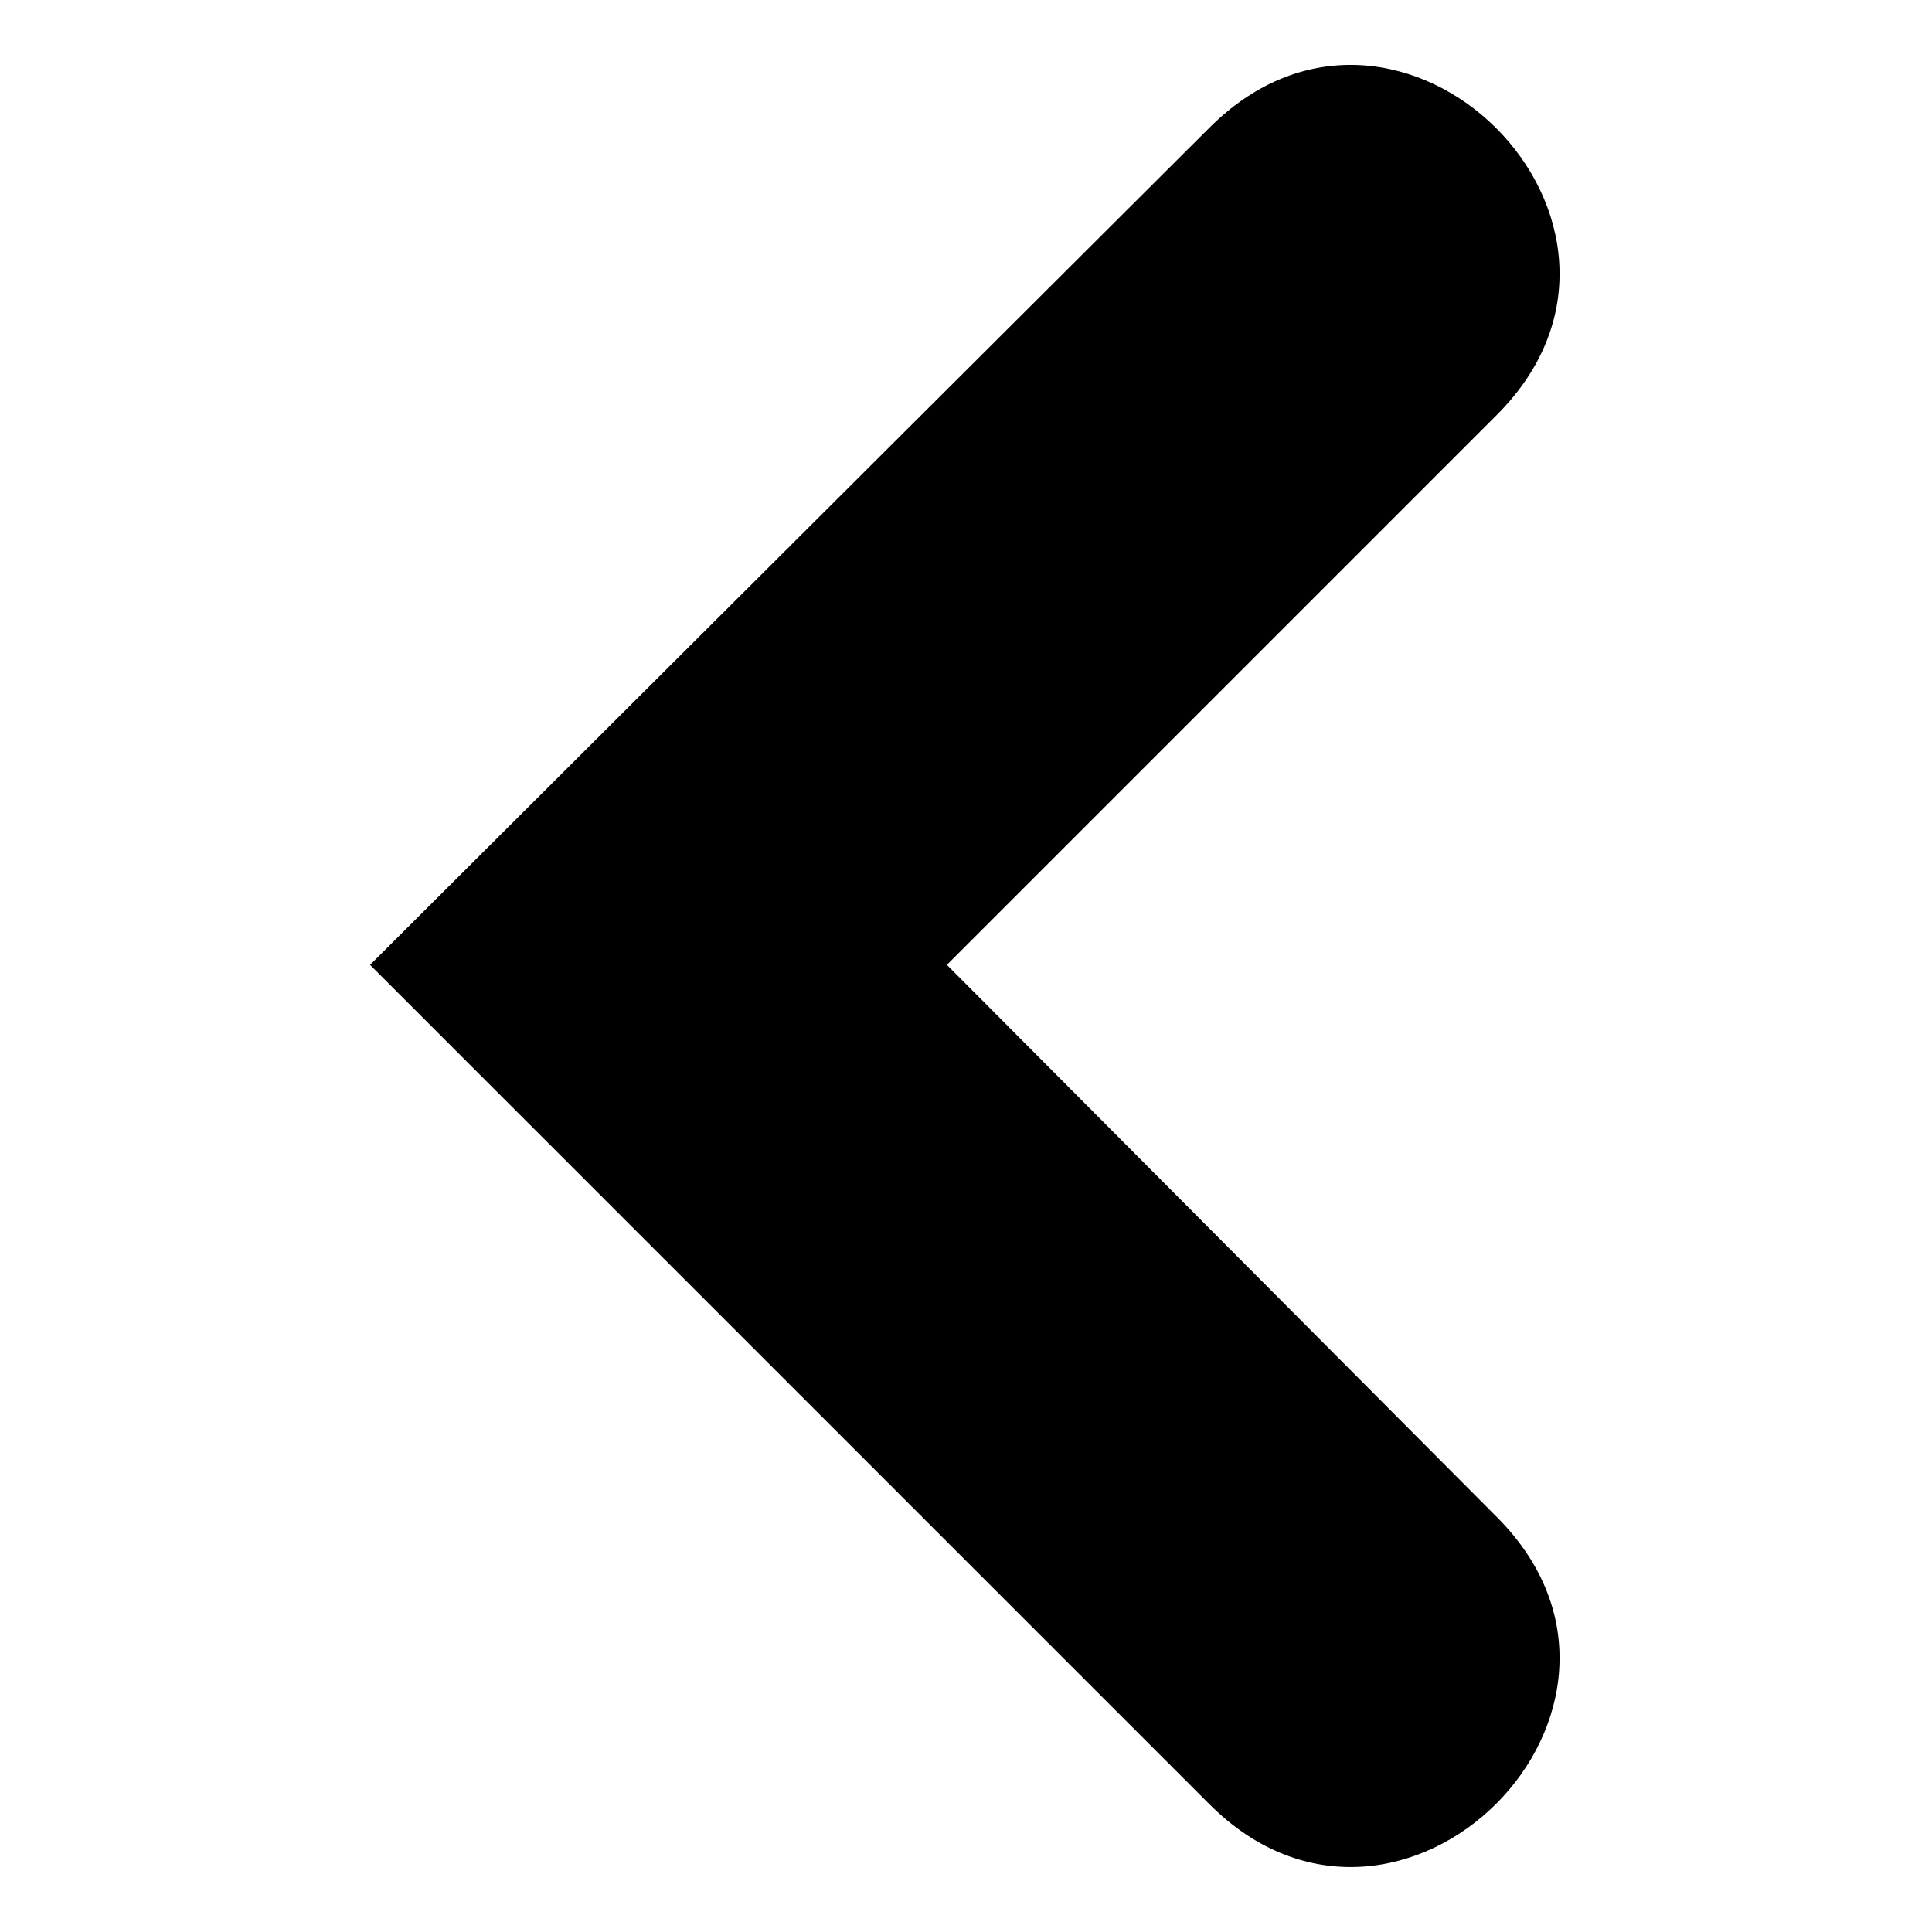 <?xml version="1.0" encoding="UTF-8"?>
<!-- The Best Svg Icon site in the world: iconSvg.co, Visit us! https://iconsvg.co -->
<svg fill="#000000" width="800px" height="800px" version="1.1" viewBox="144 144 512 512" xmlns="http://www.w3.org/2000/svg">
 <path d="m242.07 399.7 222.46-221.87c50.559-50.559 126.7 25.578 76.137 76.137l-145.73 145.73 145.73 146.32c50.559 50.559-25.578 126.7-76.137 76.137z" fill-rule="evenodd"/>
</svg>